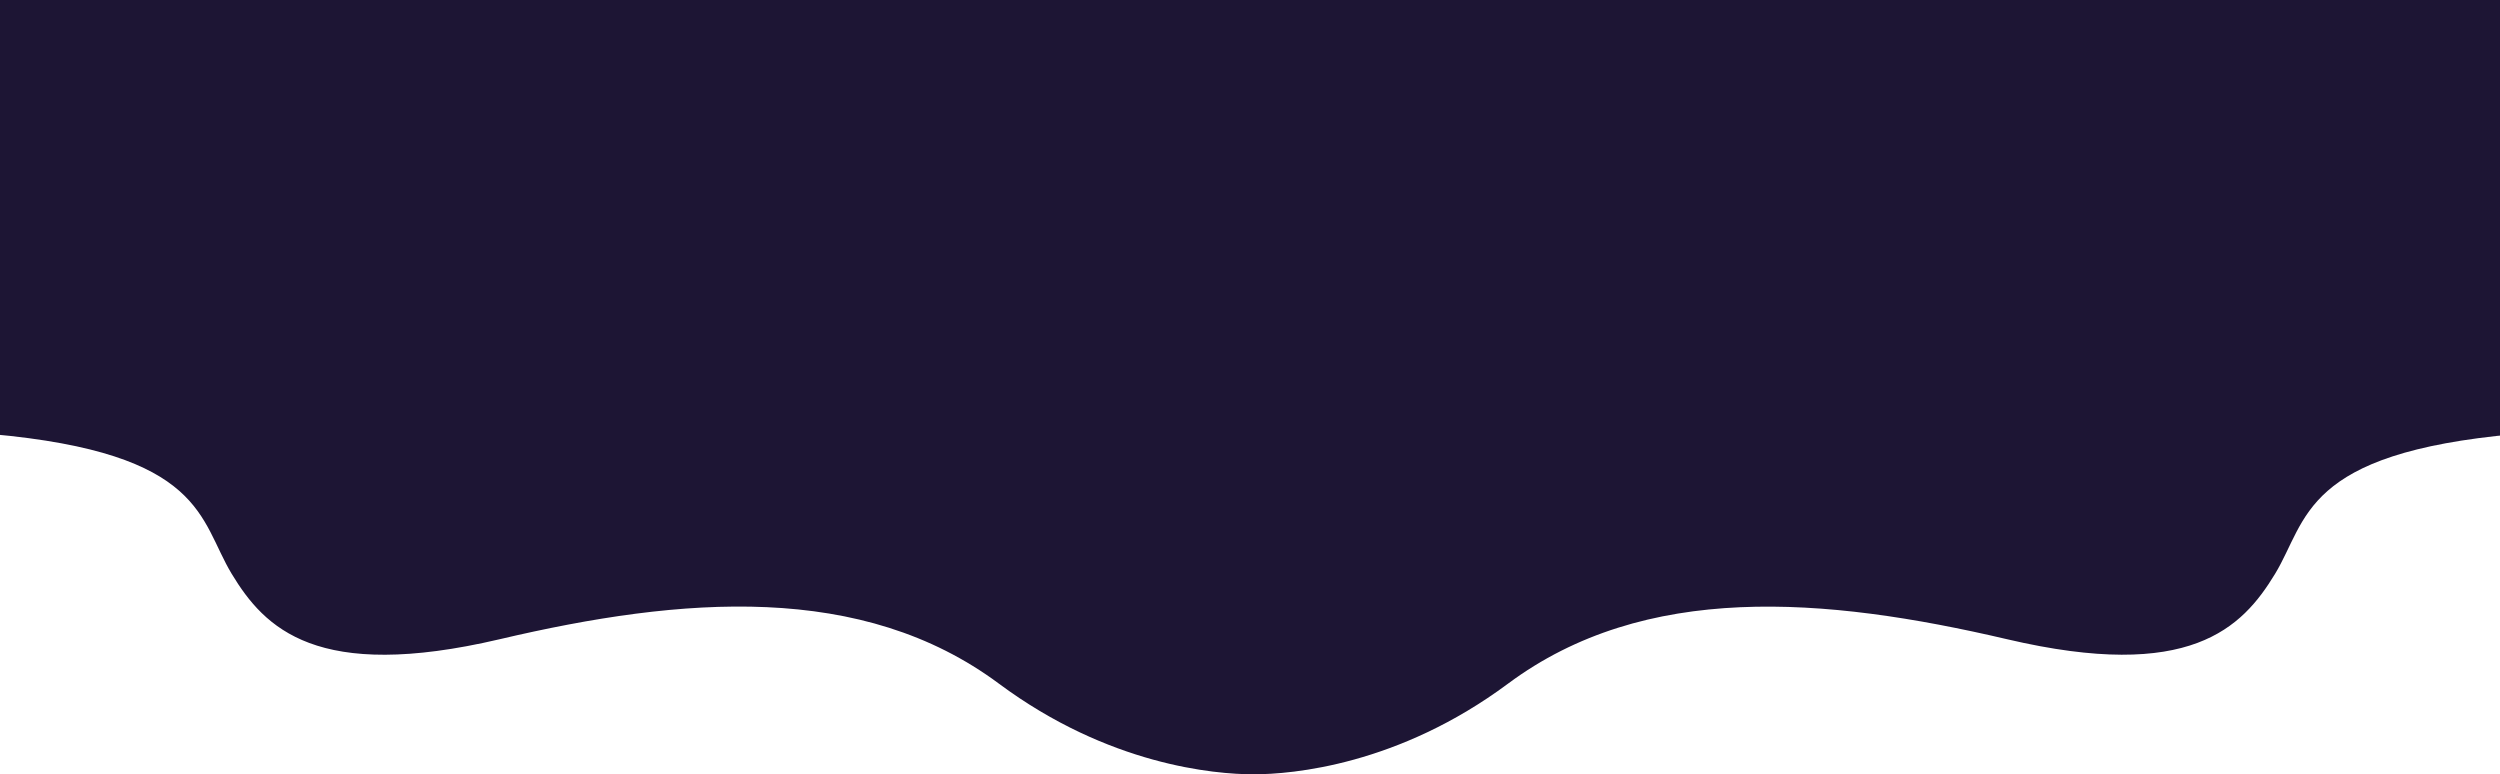 <?xml version="1.0" encoding="utf-8"?>
<!-- Generator: Adobe Illustrator 27.2.0, SVG Export Plug-In . SVG Version: 6.00 Build 0)  -->
<svg version="1.1" id="Слой_1" xmlns="http://www.w3.org/2000/svg" xmlns:xlink="http://www.w3.org/1999/xlink" x="0px" y="0px"
	 viewBox="0 0 1440 446" style="enable-background:new 0 0 1440 446;" xml:space="preserve">
<style type="text/css">
	.st0{fill:#1D1534;}
</style>
<path class="st0" d="M-5.2,250c-98.6-8.8-119.5-64.7-117.7-91.6V-178h1689.8v336.4c1.8,26.9-19.1,82.8-117.7,91.6
	c-123.2,11-119.9,49.5-138.8,80.6c-18.9,31.1-48.9,62.3-154.3,37.6c-105.5-24.7-208.7-33-287.5,25.6C805.5,440.7,744.4,446,722,446
	s-83.5-5.3-146.6-52.2c-78.8-58.6-182.1-50.4-287.6-25.6c-105.5,24.7-135.4-6.4-154.3-37.6S118,261-5.2,250z"/>
</svg>
